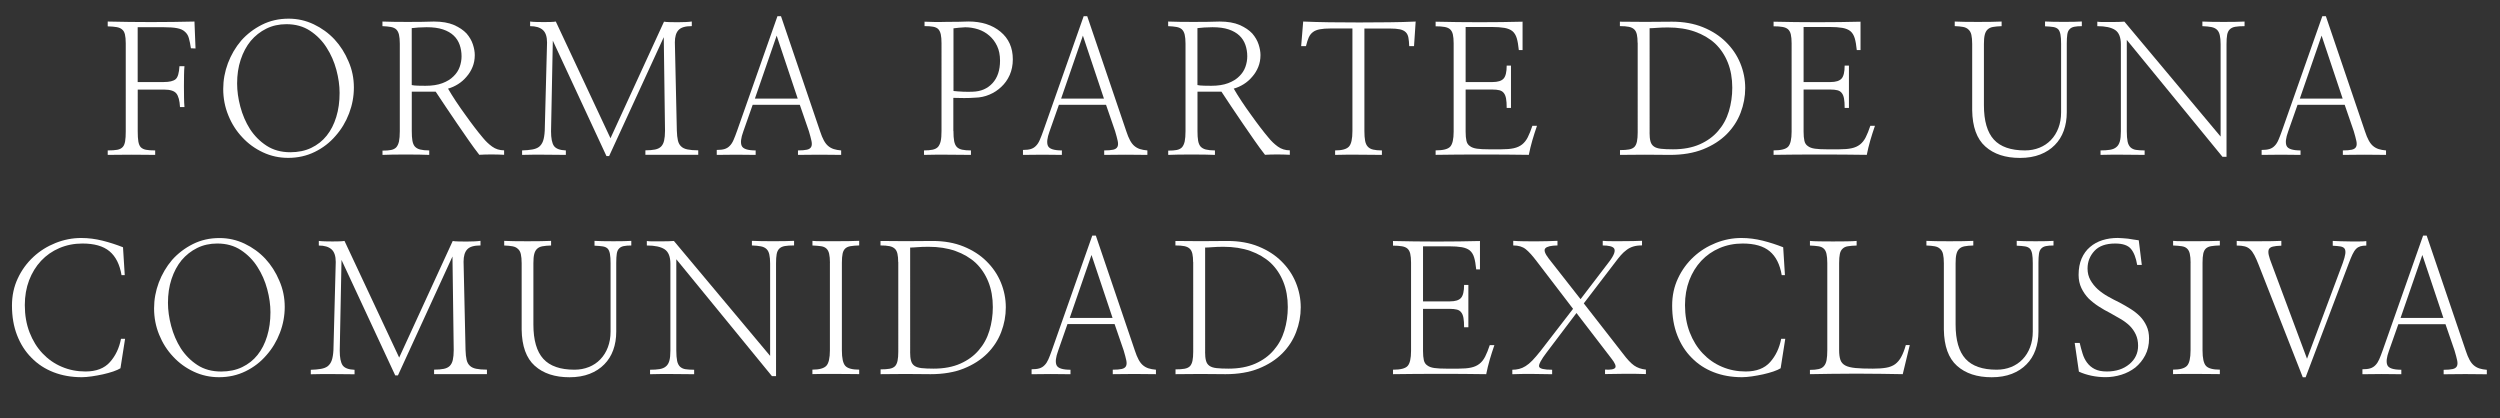 <?xml version="1.0" encoding="utf-8"?>
<!-- Generator: Adobe Illustrator 24.0.3, SVG Export Plug-In . SVG Version: 6.00 Build 0)  -->
<svg version="1.1" id="Layer_1" xmlns="http://www.w3.org/2000/svg" xmlns:xlink="http://www.w3.org/1999/xlink" x="0px" y="0px"
	 viewBox="0 0 519.88 86.98" style="enable-background:new 0 0 519.88 86.98;" xml:space="preserve">
<rect x="0" y="0" width="519.88" height="86.98" fill="#333333" stroke="none"/>
<style type="text/css">
	.st0{fill:#FFFFFF;}
</style>
<g>
	<g>
		<path class="st0" d="M28.64,27.3c0,0.89,0.04,1.6,0.13,2.12c0.09,0.52,0.25,0.92,0.5,1.19c0.27,0.27,0.64,0.45,1.11,0.54
			c0.47,0.09,1.1,0.13,1.89,0.13v0.93c-0.52,0-1.23-0.01-2.13-0.02c-0.9-0.01-1.84-0.02-2.8-0.02c-0.99,0-1.94,0.01-2.84,0.02
			c-0.9,0.01-1.6,0.02-2.1,0.02v-0.93c0.82,0,1.47-0.04,1.97-0.13c0.49-0.09,0.88-0.28,1.15-0.58c0.25-0.27,0.41-0.67,0.5-1.19
			c0.09-0.52,0.13-1.21,0.13-2.08V9c0-0.77-0.06-1.38-0.17-1.84s-0.3-0.8-0.58-1.02c-0.27-0.25-0.65-0.41-1.13-0.5
			C23.8,5.56,23.17,5.5,22.4,5.48v-1c2.97,0.07,5.98,0.11,9.02,0.11s6.05-0.04,9.02-0.11l0.22,5.6l-0.96-0.04
			c-0.12-0.84-0.27-1.55-0.43-2.12c-0.16-0.57-0.44-1.01-0.84-1.34c-0.37-0.35-0.9-0.59-1.6-0.72c-0.69-0.14-1.62-0.2-2.78-0.2
			h-5.42v11.4h5.42c1.19,0,2.01-0.2,2.47-0.59s0.72-1.3,0.8-2.71h1.04c-0.05,0.5-0.08,1.11-0.09,1.84c-0.01,0.73-0.02,1.5-0.02,2.32
			s0.01,1.61,0.02,2.38c0.01,0.77,0.04,1.42,0.09,1.97h-0.93c-0.07-1.36-0.33-2.31-0.76-2.84c-0.43-0.53-1.28-0.8-2.54-0.8h-5.49
			V27.3z"/>
		<path class="st0" d="M73.59,18.21c0,1.83-0.33,3.62-1,5.38s-1.61,3.32-2.82,4.68c-1.19,1.39-2.62,2.49-4.31,3.32
			s-3.53,1.24-5.53,1.24c-1.86,0-3.61-0.38-5.25-1.15c-1.65-0.77-3.08-1.81-4.29-3.12c-1.24-1.31-2.21-2.83-2.91-4.57
			c-0.71-1.73-1.06-3.56-1.06-5.49c0-1.83,0.33-3.62,0.98-5.36c0.66-1.74,1.58-3.31,2.76-4.7c1.21-1.36,2.65-2.46,4.32-3.3
			c1.67-0.84,3.52-1.26,5.55-1.26c1.83,0,3.57,0.39,5.21,1.17s3.09,1.83,4.32,3.14c1.21,1.31,2.18,2.83,2.91,4.57
			C73.23,14.49,73.59,16.3,73.59,18.21z M70.62,19.32c0-1.51-0.22-3.1-0.67-4.79c-0.45-1.68-1.13-3.23-2.04-4.64
			c-0.89-1.41-2.04-2.57-3.43-3.49c-1.4-0.92-3.04-1.37-4.92-1.37c-1.53,0-2.93,0.31-4.18,0.93c-1.25,0.62-2.33,1.47-3.25,2.56
			c-0.89,1.09-1.58,2.39-2.08,3.9c-0.5,1.51-0.74,3.15-0.74,4.94c0,1.53,0.22,3.14,0.67,4.83s1.11,3.23,2,4.64
			c0.92,1.41,2.07,2.57,3.45,3.47c1.39,0.9,3.03,1.36,4.94,1.36c1.63,0,3.09-0.3,4.36-0.91c1.27-0.61,2.34-1.45,3.21-2.54
			c0.87-1.09,1.53-2.39,1.99-3.9C70.4,22.79,70.62,21.13,70.62,19.32z"/>
		<path class="st0" d="M85.63,19.06v8.2c0,0.82,0.04,1.48,0.13,1.99c0.09,0.51,0.25,0.91,0.5,1.21c0.27,0.3,0.64,0.51,1.11,0.63
			c0.47,0.12,1.1,0.19,1.89,0.19v0.93c-0.5-0.02-1.19-0.04-2.08-0.06s-1.82-0.02-2.78-0.02s-1.9,0.01-2.8,0.02
			c-0.9,0.01-1.59,0.03-2.06,0.06v-0.89c0.72,0,1.31-0.04,1.76-0.13c0.46-0.09,0.82-0.27,1.09-0.54c0.27-0.3,0.46-0.71,0.58-1.24
			c0.11-0.53,0.17-1.24,0.17-2.13V9.08c0-0.77-0.06-1.39-0.17-1.86s-0.3-0.84-0.58-1.11c-0.27-0.25-0.64-0.41-1.11-0.5
			c-0.47-0.09-1.05-0.14-1.75-0.17V4.48c0.62,0.03,1.4,0.04,2.34,0.06c0.94,0.01,1.92,0.02,2.93,0.02s2-0.01,2.97-0.02
			c0.96-0.01,1.78-0.03,2.45-0.06c1.68,0,3.08,0.24,4.18,0.72s1.97,1.07,2.62,1.76c0.62,0.72,1.06,1.48,1.32,2.28
			c0.26,0.8,0.39,1.54,0.39,2.21c0,0.89-0.15,1.71-0.46,2.47s-0.72,1.43-1.24,2.02c-0.52,0.62-1.11,1.14-1.78,1.56
			c-0.67,0.42-1.36,0.73-2.08,0.93c0.47,0.82,1.02,1.7,1.65,2.65c0.63,0.95,1.28,1.89,1.95,2.8c0.67,0.94,1.32,1.83,1.95,2.65
			s1.18,1.52,1.65,2.06c0.59,0.74,1.25,1.37,1.97,1.89c0.72,0.52,1.55,0.78,2.49,0.78v0.93c-0.89-0.05-1.78-0.07-2.65-0.07
			c-0.88,0-1.71,0.02-2.51,0.07c-0.72-0.92-1.47-1.94-2.26-3.08c-0.79-1.14-1.58-2.29-2.38-3.45c-0.82-1.19-1.6-2.35-2.36-3.49
			S91.22,20,90.6,19.06H85.63z M85.63,17.69c0.3,0.07,0.75,0.12,1.37,0.13c0.62,0.01,1.11,0.02,1.48,0.02
			c1.39,0,2.55-0.18,3.51-0.54c0.95-0.36,1.73-0.83,2.32-1.43c0.59-0.57,1.02-1.22,1.28-1.95c0.26-0.73,0.39-1.47,0.39-2.21
			c0-0.84-0.13-1.63-0.39-2.38c-0.26-0.74-0.67-1.39-1.24-1.93s-1.31-0.97-2.23-1.28c-0.92-0.31-2.04-0.46-3.38-0.46
			c-0.57,0-1.14,0.02-1.73,0.06c-0.58,0.04-1.05,0.08-1.39,0.13V17.69z"/>
		<path class="st0" d="M126.95,28.75l11.13-24.24c0.3,0.05,0.71,0.08,1.24,0.09c0.53,0.01,1.08,0.02,1.65,0.02
			c0.59,0,1.15-0.01,1.67-0.04c0.52-0.02,0.93-0.06,1.22-0.11v0.96c-1.34,0-2.26,0.27-2.76,0.82c-0.51,0.54-0.76,1.4-0.76,2.56
			l0.41,18.37c0.02,0.82,0.1,1.49,0.22,2.02c0.12,0.53,0.35,0.95,0.67,1.24c0.3,0.3,0.73,0.51,1.3,0.63
			c0.57,0.12,1.32,0.19,2.26,0.19v0.93c-0.59,0-1.4,0-2.41,0s-2.07,0-3.16,0s-2.13,0-3.12,0c-0.99,0-1.76,0-2.3,0v-0.93
			c0.82,0,1.49-0.06,2.02-0.17c0.53-0.11,0.95-0.32,1.24-0.61s0.51-0.71,0.63-1.24c0.12-0.53,0.19-1.22,0.19-2.06l-0.26-19.45
			l-11.36,24.72h-0.56L114.96,8.45l-0.37,18.86c0,1.44,0.2,2.44,0.59,3.02c0.4,0.58,1.22,0.9,2.49,0.95v0.93
			c-0.59,0-1.29-0.01-2.08-0.02c-0.79-0.01-1.61-0.02-2.45-0.02c-0.84,0-1.66,0-2.45,0c-0.79,0-1.5,0.01-2.12,0.04v-0.93
			c0.82-0.02,1.52-0.09,2.1-0.19c0.58-0.1,1.06-0.28,1.43-0.56c0.37-0.3,0.65-0.71,0.83-1.22s0.3-1.22,0.35-2.12l0.48-18.34
			c0-1.24-0.3-2.12-0.89-2.63c-0.59-0.52-1.47-0.78-2.63-0.78V4.48c0.4,0.05,0.85,0.08,1.35,0.09c0.51,0.01,1.01,0.02,1.5,0.02
			s0.96-0.01,1.41-0.02c0.45-0.01,0.8-0.04,1.08-0.09L126.95,28.75z"/>
		<path class="st0" d="M154.57,27.34c-0.5,1.36-0.61,2.36-0.33,2.99s1.24,0.95,2.9,0.95v0.93c-1.24-0.02-2.6-0.04-4.08-0.04
			s-2.82,0.01-4.01,0.04v-1.03c0.67,0,1.21-0.06,1.63-0.19c0.42-0.13,0.78-0.35,1.08-0.67c0.3-0.3,0.56-0.7,0.78-1.21
			c0.22-0.51,0.47-1.14,0.74-1.91l8.39-23.83h0.74l8.13,23.94c0.25,0.77,0.51,1.4,0.78,1.89c0.27,0.5,0.57,0.88,0.89,1.15
			c0.35,0.3,0.74,0.51,1.17,0.65c0.43,0.14,0.95,0.23,1.54,0.28v0.93c-0.62,0-1.32-0.01-2.1-0.02s-1.58-0.02-2.39-0.02
			c-0.84,0-1.65,0.01-2.43,0.02s-1.47,0.02-2.06,0.02v-0.93c0.79,0,1.41-0.05,1.86-0.15c0.45-0.1,0.74-0.3,0.89-0.59
			s0.17-0.71,0.06-1.22s-0.29-1.2-0.54-2.04l-1.89-5.49h-9.8L154.57,27.34z M165.89,20.51l-4.38-13.1l-4.53,13.1H165.89z"/>
		<path class="st0" d="M198.27,27.23c0,0.89,0.05,1.6,0.15,2.12s0.28,0.93,0.56,1.22c0.27,0.27,0.64,0.46,1.11,0.56
			c0.47,0.1,1.08,0.15,1.82,0.15v0.93c-0.69,0-1.46-0.01-2.3-0.02c-0.84-0.01-1.71-0.02-2.6-0.02c-0.87,0-1.73,0-2.58,0
			s-1.62,0.01-2.28,0.04v-0.93c0.72,0,1.31-0.05,1.78-0.15c0.47-0.1,0.84-0.28,1.11-0.56c0.27-0.3,0.46-0.71,0.58-1.22
			s0.17-1.22,0.17-2.12V9c0-0.77-0.05-1.38-0.15-1.84c-0.1-0.46-0.27-0.82-0.52-1.1c-0.25-0.25-0.6-0.41-1.06-0.5
			c-0.46-0.09-1.06-0.13-1.8-0.13V4.51c0.54,0.03,1.23,0.04,2.04,0.06c0.82,0.01,1.66,0.01,2.52-0.02c0.87,0,1.71-0.01,2.52-0.02
			c0.82-0.01,1.5-0.03,2.04-0.06c2.75,0,4.97,0.71,6.68,2.13c1.71,1.42,2.56,3.33,2.56,5.73c0,1.21-0.22,2.3-0.65,3.27
			c-0.43,0.97-1.01,1.78-1.73,2.45c-0.72,0.69-1.55,1.24-2.49,1.63c-0.94,0.4-1.93,0.61-2.97,0.63c-0.35,0.03-0.71,0.04-1.09,0.06
			c-0.38,0.01-0.77,0.02-1.17,0.02c-0.42,0-0.82-0.01-1.21-0.02c-0.38-0.01-0.74-0.02-1.06-0.02V27.23z M198.27,18.92
			c0.64,0.07,1.32,0.12,2.04,0.15c0.72,0.03,1.37,0.03,1.97,0c1.71-0.05,3.08-0.64,4.12-1.78s1.56-2.7,1.56-4.68
			c0-1.16-0.2-2.18-0.61-3.04c-0.41-0.87-0.95-1.58-1.61-2.15c-0.67-0.59-1.44-1.03-2.32-1.32c-0.88-0.28-1.78-0.43-2.69-0.43
			c-0.3,0-0.73,0.03-1.3,0.09c-0.57,0.06-0.95,0.11-1.15,0.13V18.92z"/>
		<path class="st0" d="M218.25,27.34c-0.5,1.36-0.61,2.36-0.33,2.99s1.24,0.95,2.9,0.95v0.93c-1.24-0.02-2.6-0.04-4.08-0.04
			s-2.82,0.01-4.01,0.04v-1.03c0.67,0,1.21-0.06,1.63-0.19c0.42-0.13,0.78-0.35,1.08-0.67c0.3-0.3,0.56-0.7,0.78-1.21
			c0.22-0.51,0.47-1.14,0.74-1.91l8.39-23.83h0.74l8.13,23.94c0.25,0.77,0.51,1.4,0.78,1.89c0.27,0.5,0.57,0.88,0.89,1.15
			c0.35,0.3,0.74,0.51,1.17,0.65c0.43,0.14,0.95,0.23,1.54,0.28v0.93c-0.62,0-1.32-0.01-2.1-0.02s-1.58-0.02-2.39-0.02
			c-0.84,0-1.65,0.01-2.43,0.02s-1.47,0.02-2.06,0.02v-0.93c0.79,0,1.41-0.05,1.86-0.15c0.45-0.1,0.74-0.3,0.89-0.59
			s0.17-0.71,0.06-1.22s-0.29-1.2-0.54-2.04l-1.89-5.49h-9.8L218.25,27.34z M229.57,20.51l-4.38-13.1l-4.53,13.1H229.57z"/>
		<path class="st0" d="M249.02,19.06v8.2c0,0.82,0.04,1.48,0.13,1.99c0.09,0.51,0.25,0.91,0.5,1.21c0.27,0.3,0.64,0.51,1.11,0.63
			c0.47,0.12,1.1,0.19,1.89,0.19v0.93c-0.5-0.02-1.19-0.04-2.08-0.06s-1.82-0.02-2.78-0.02s-1.9,0.01-2.8,0.02
			c-0.9,0.01-1.59,0.03-2.06,0.06v-0.89c0.72,0,1.31-0.04,1.76-0.13c0.46-0.09,0.82-0.27,1.09-0.54c0.27-0.3,0.46-0.71,0.58-1.24
			c0.11-0.53,0.17-1.24,0.17-2.13V9.08c0-0.77-0.06-1.39-0.17-1.86s-0.3-0.84-0.58-1.11c-0.27-0.25-0.64-0.41-1.11-0.5
			c-0.47-0.09-1.05-0.14-1.75-0.17V4.48c0.62,0.03,1.4,0.04,2.34,0.06c0.94,0.01,1.92,0.02,2.93,0.02s2-0.01,2.97-0.02
			c0.96-0.01,1.78-0.03,2.45-0.06c1.68,0,3.08,0.24,4.18,0.72s1.97,1.07,2.62,1.76c0.62,0.72,1.06,1.48,1.32,2.28
			c0.26,0.8,0.39,1.54,0.39,2.21c0,0.89-0.15,1.71-0.46,2.47s-0.72,1.43-1.24,2.02c-0.52,0.62-1.11,1.14-1.78,1.56
			c-0.67,0.42-1.36,0.73-2.08,0.93c0.47,0.82,1.02,1.7,1.65,2.65c0.63,0.95,1.28,1.89,1.95,2.8c0.67,0.94,1.32,1.83,1.95,2.65
			s1.18,1.52,1.65,2.06c0.59,0.74,1.25,1.37,1.97,1.89c0.72,0.52,1.55,0.78,2.49,0.78v0.93c-0.89-0.05-1.78-0.07-2.65-0.07
			c-0.88,0-1.71,0.02-2.51,0.07c-0.72-0.92-1.47-1.94-2.26-3.08c-0.79-1.14-1.58-2.29-2.38-3.45c-0.82-1.19-1.6-2.35-2.36-3.49
			S254.62,20,254,19.06H249.02z M249.02,17.69c0.3,0.07,0.75,0.12,1.37,0.13c0.62,0.01,1.11,0.02,1.48,0.02
			c1.39,0,2.55-0.18,3.51-0.54c0.95-0.36,1.73-0.83,2.32-1.43c0.59-0.57,1.02-1.22,1.28-1.95c0.26-0.73,0.39-1.47,0.39-2.21
			c0-0.84-0.13-1.63-0.39-2.38c-0.26-0.74-0.67-1.39-1.24-1.93s-1.31-0.97-2.23-1.28c-0.92-0.31-2.04-0.46-3.38-0.46
			c-0.57,0-1.14,0.02-1.73,0.06c-0.58,0.04-1.05,0.08-1.39,0.13V17.69z"/>
		<path class="st0" d="M294.05,9.6h-1c-0.03-0.72-0.08-1.31-0.17-1.78c-0.09-0.47-0.27-0.84-0.54-1.11c-0.3-0.3-0.71-0.5-1.22-0.61
			c-0.52-0.11-1.22-0.17-2.12-0.17h-5.27v21.31c0,0.84,0.05,1.52,0.15,2.04c0.1,0.52,0.28,0.93,0.56,1.22
			c0.27,0.3,0.64,0.5,1.11,0.61s1.08,0.17,1.82,0.17v0.93c-0.64,0-1.39-0.01-2.25-0.02s-1.73-0.02-2.62-0.02c-0.92,0-1.8,0-2.65,0
			s-1.59,0.01-2.21,0.04v-0.93c1.41,0,2.36-0.26,2.86-0.78s0.74-1.61,0.74-3.27V5.92h-4.53c-0.92,0-1.66,0.06-2.25,0.17
			c-0.58,0.11-1.06,0.3-1.43,0.58s-0.66,0.64-0.87,1.11s-0.4,1.08-0.58,1.82h-1L271,4.48c1.61,0.07,3.43,0.12,5.46,0.15
			c2.03,0.03,4.1,0.04,6.2,0.04c2.13,0,4.21-0.01,6.24-0.04c2.03-0.02,3.86-0.07,5.49-0.15L294.05,9.6z"/>
		<path class="st0" d="M304.79,17.06h5.6c1.09,0,1.85-0.24,2.28-0.71c0.43-0.47,0.65-1.37,0.65-2.71h0.89v8.8h-0.89
			c0-0.79-0.04-1.43-0.13-1.93c-0.09-0.49-0.24-0.88-0.46-1.15c-0.22-0.3-0.53-0.49-0.91-0.59c-0.38-0.1-0.87-0.15-1.47-0.15h-5.57
			v8.76c0,0.79,0.06,1.43,0.17,1.91s0.35,0.85,0.72,1.09c0.35,0.27,0.83,0.45,1.47,0.54c0.63,0.09,1.45,0.13,2.47,0.13h2.56
			c1.04,0,1.91-0.07,2.6-0.22c0.69-0.15,1.27-0.41,1.74-0.78c0.47-0.37,0.87-0.87,1.19-1.5s0.64-1.43,0.96-2.39h0.96
			c-0.17,0.5-0.34,1-0.5,1.5s-0.32,1.01-0.46,1.5c-0.15,0.52-0.28,1.03-0.41,1.54c-0.12,0.51-0.24,1.01-0.33,1.5
			c-3.24-0.05-6.52-0.07-9.84-0.07c-3.32,0-6.5,0.02-9.54,0.07v-0.93c1.56,0,2.57-0.26,3.04-0.78c0.47-0.52,0.71-1.56,0.71-3.12V9
			c0-0.77-0.06-1.39-0.17-1.86s-0.32-0.83-0.61-1.08c-0.27-0.22-0.65-0.38-1.13-0.46c-0.48-0.09-1.1-0.13-1.84-0.13V4.51
			c2.97,0.07,6.03,0.11,9.17,0.11s6.11-0.04,8.91-0.11v5.9h-0.78c-0.1-1.01-0.24-1.84-0.43-2.47s-0.49-1.12-0.91-1.47
			c-0.4-0.32-0.94-0.54-1.63-0.67c-0.69-0.12-1.6-0.19-2.71-0.19h-5.38V17.06z"/>
		<path class="st0" d="M340.54,8.89c0-0.69-0.05-1.26-0.15-1.71c-0.1-0.45-0.27-0.79-0.52-1.04c-0.27-0.27-0.65-0.46-1.13-0.56
			c-0.48-0.1-1.11-0.15-1.88-0.15V4.51c1.56,0.03,3.31,0.04,5.25,0.04s3.8-0.01,5.59-0.04c2.4,0,4.55,0.38,6.44,1.15
			c1.89,0.77,3.48,1.79,4.77,3.08c1.31,1.29,2.31,2.76,2.99,4.42c0.68,1.66,1.02,3.38,1.02,5.16c0,1.76-0.32,3.47-0.96,5.14
			s-1.61,3.15-2.89,4.44c-1.31,1.31-2.95,2.36-4.9,3.14c-1.96,0.78-4.26,1.17-6.9,1.17c-0.74,0-1.56-0.01-2.45-0.02
			s-1.81-0.02-2.75-0.02s-1.86,0.01-2.76,0.02c-0.9,0.01-1.71,0.02-2.43,0.02v-1c0.77,0,1.39-0.04,1.88-0.13
			c0.48-0.09,0.86-0.27,1.13-0.54c0.25-0.27,0.42-0.65,0.52-1.13c0.1-0.48,0.15-1.11,0.15-1.87V8.89z M343.03,27.56
			c0,0.77,0.06,1.38,0.19,1.84c0.12,0.46,0.36,0.81,0.71,1.06c0.35,0.25,0.84,0.41,1.48,0.48s1.47,0.11,2.49,0.11
			c2.15,0,4.01-0.35,5.57-1.04c1.56-0.69,2.83-1.62,3.82-2.78c1.01-1.16,1.76-2.52,2.23-4.08c0.47-1.56,0.71-3.19,0.71-4.9
			c0-1.95-0.31-3.71-0.93-5.25c-0.62-1.55-1.5-2.86-2.64-3.95c-1.16-1.06-2.57-1.89-4.21-2.47s-3.51-0.87-5.59-0.87
			c-0.45,0-0.86,0.01-1.24,0.02c-0.38,0.01-0.74,0.03-1.06,0.06c-0.35,0.03-0.64,0.04-0.89,0.06c-0.25,0.01-0.46,0.02-0.63,0.02
			V27.56z"/>
		<path class="st0" d="M375.07,17.06h5.6c1.09,0,1.85-0.24,2.28-0.71c0.43-0.47,0.65-1.37,0.65-2.71h0.89v8.8h-0.89
			c0-0.79-0.04-1.43-0.13-1.93c-0.09-0.49-0.24-0.88-0.46-1.15c-0.22-0.3-0.53-0.49-0.91-0.59c-0.38-0.1-0.87-0.15-1.47-0.15h-5.57
			v8.76c0,0.79,0.06,1.43,0.17,1.91s0.35,0.85,0.72,1.09c0.35,0.27,0.83,0.45,1.47,0.54c0.63,0.09,1.45,0.13,2.47,0.13h2.56
			c1.04,0,1.91-0.07,2.6-0.22c0.69-0.15,1.27-0.41,1.74-0.78c0.47-0.37,0.87-0.87,1.19-1.5s0.64-1.43,0.96-2.39h0.96
			c-0.17,0.5-0.34,1-0.5,1.5s-0.32,1.01-0.46,1.5c-0.15,0.52-0.28,1.03-0.41,1.54c-0.12,0.51-0.24,1.01-0.33,1.5
			c-3.24-0.05-6.52-0.07-9.84-0.07c-3.32,0-6.5,0.02-9.54,0.07v-0.93c1.56,0,2.57-0.26,3.04-0.78c0.47-0.52,0.71-1.56,0.71-3.12V9
			c0-0.77-0.06-1.39-0.17-1.86s-0.32-0.83-0.61-1.08c-0.27-0.22-0.65-0.38-1.13-0.46c-0.48-0.09-1.1-0.13-1.84-0.13V4.51
			c2.97,0.07,6.03,0.11,9.17,0.11s6.11-0.04,8.91-0.11v5.9h-0.78c-0.1-1.01-0.24-1.84-0.43-2.47s-0.49-1.12-0.91-1.47
			c-0.4-0.32-0.94-0.54-1.63-0.67c-0.69-0.12-1.6-0.19-2.71-0.19h-5.38V17.06z"/>
		<path class="st0" d="M432.91,5.44c-0.64,0-1.17,0.04-1.58,0.13c-0.41,0.09-0.72,0.25-0.95,0.5c-0.25,0.25-0.41,0.61-0.48,1.08
			s-0.11,1.1-0.11,1.89v14.33c0,1.39-0.21,2.66-0.63,3.82c-0.42,1.16-1.04,2.15-1.86,2.97c-0.82,0.84-1.83,1.5-3.04,1.97
			c-1.21,0.47-2.61,0.71-4.19,0.71c-3.04,0-5.45-0.79-7.22-2.38c-1.77-1.58-2.68-4.09-2.73-7.53V9.15c0-0.79-0.06-1.43-0.17-1.91
			s-0.32-0.85-0.61-1.1c-0.27-0.27-0.64-0.45-1.11-0.54c-0.47-0.09-1.05-0.14-1.74-0.17V4.48c0.47,0.03,1.14,0.04,2.02,0.06
			c0.88,0.01,1.81,0.02,2.8,0.02c0.96,0,1.9-0.01,2.8-0.02c0.9-0.01,1.61-0.03,2.13-0.06v0.96c-0.74,0.03-1.35,0.08-1.82,0.17
			c-0.47,0.09-0.84,0.27-1.11,0.54c-0.27,0.25-0.46,0.61-0.58,1.1s-0.17,1.12-0.17,1.91v12.73c0,3.24,0.69,5.62,2.06,7.13
			c1.37,1.51,3.53,2.26,6.48,2.26c1.09,0,2.09-0.19,3.01-0.56c0.92-0.37,1.71-0.9,2.38-1.6c0.67-0.69,1.19-1.53,1.56-2.5
			s0.56-2.06,0.56-3.25V9.15c0-0.82-0.04-1.47-0.13-1.95c-0.09-0.48-0.24-0.85-0.46-1.1c-0.25-0.25-0.59-0.41-1.02-0.48
			s-1.01-0.12-1.73-0.15v-1c0.4,0.03,0.96,0.04,1.69,0.06c0.73,0.01,1.48,0.02,2.25,0.02c0.74,0,1.46-0.01,2.15-0.02
			c0.69-0.01,1.21-0.03,1.56-0.06V5.44z"/>
		<path class="st0" d="M463.02,32.61h-0.85L442.27,8.3v18.97c0,0.92,0.06,1.64,0.17,2.17c0.11,0.53,0.32,0.93,0.61,1.21
			c0.3,0.27,0.68,0.45,1.15,0.52c0.47,0.07,1.06,0.11,1.78,0.11v0.93c-0.64,0-1.37-0.01-2.17-0.02c-0.8-0.01-1.62-0.02-2.43-0.02
			c-0.84,0-1.66,0-2.45,0c-0.79,0-1.5,0.01-2.12,0.04v-0.93c0.77,0,1.42-0.04,1.97-0.13c0.54-0.09,0.98-0.27,1.3-0.54
			c0.35-0.27,0.59-0.67,0.74-1.19s0.22-1.22,0.22-2.12V9.23c0-1.46-0.4-2.46-1.19-2.99s-2.03-0.8-3.71-0.8V4.51
			c0.3,0.05,0.71,0.07,1.22,0.07s1.06,0,1.63,0c0.57,0,1.11-0.01,1.61-0.02c0.51-0.01,0.9-0.03,1.17-0.06l20.01,23.9V9.19
			c0-0.77-0.06-1.39-0.17-1.87s-0.3-0.86-0.58-1.13s-0.66-0.46-1.15-0.56c-0.5-0.1-1.13-0.16-1.89-0.19V4.48
			c0.47,0.03,1.11,0.04,1.93,0.06c0.82,0.01,1.65,0.02,2.49,0.02c0.87,0,1.7-0.01,2.49-0.02c0.79-0.01,1.41-0.03,1.86-0.06v0.96
			c-0.82,0-1.47,0.04-1.95,0.13c-0.48,0.09-0.86,0.27-1.13,0.54c-0.27,0.27-0.45,0.65-0.54,1.13c-0.09,0.48-0.13,1.13-0.13,1.95
			V32.61z"/>
		<path class="st0" d="M475.83,27.34c-0.5,1.36-0.61,2.36-0.33,2.99s1.24,0.95,2.9,0.95v0.93c-1.24-0.02-2.6-0.04-4.08-0.04
			s-2.82,0.01-4.01,0.04v-1.03c0.67,0,1.21-0.06,1.63-0.19c0.42-0.13,0.78-0.35,1.08-0.67c0.3-0.3,0.56-0.7,0.78-1.21
			c0.22-0.51,0.47-1.14,0.74-1.91l8.39-23.83h0.74l8.13,23.94c0.25,0.77,0.51,1.4,0.78,1.89c0.27,0.5,0.57,0.88,0.89,1.15
			c0.35,0.3,0.74,0.51,1.17,0.65c0.43,0.14,0.95,0.23,1.54,0.28v0.93c-0.62,0-1.32-0.01-2.1-0.02s-1.58-0.02-2.39-0.02
			c-0.84,0-1.65,0.01-2.43,0.02s-1.47,0.02-2.06,0.02v-0.93c0.79,0,1.41-0.05,1.86-0.15c0.45-0.1,0.74-0.3,0.89-0.59
			s0.17-0.71,0.06-1.22s-0.29-1.2-0.54-2.04l-1.89-5.49h-9.8L475.83,27.34z M487.16,20.51l-4.38-13.1l-4.53,13.1H487.16z"/>
		<path class="st0" d="M25.94,57.21h-0.67c-0.37-2.23-1.21-3.88-2.5-4.96c-1.3-1.08-3.17-1.61-5.62-1.61
			c-1.73,0-3.33,0.32-4.81,0.95c-1.47,0.63-2.74,1.52-3.8,2.65c-1.06,1.14-1.89,2.49-2.49,4.05c-0.59,1.56-0.89,3.28-0.89,5.16
			c0,2.08,0.33,3.97,0.98,5.66c0.66,1.7,1.55,3.15,2.69,4.36c1.14,1.21,2.47,2.15,4.01,2.8c1.53,0.66,3.18,0.98,4.94,0.98
			c2.23,0,3.92-0.65,5.08-1.95c1.16-1.3,1.93-2.91,2.3-4.84h0.85l-0.96,6.12c-0.35,0.22-0.85,0.45-1.5,0.67
			c-0.66,0.22-1.37,0.42-2.13,0.59c-0.79,0.17-1.58,0.32-2.36,0.43s-1.47,0.17-2.06,0.17c-2.15,0-4.11-0.35-5.88-1.04
			c-1.77-0.69-3.3-1.69-4.58-3.01c-1.29-1.29-2.28-2.85-2.99-4.68s-1.06-3.88-1.06-6.16c0-2.05,0.4-3.94,1.21-5.66
			c0.8-1.72,1.89-3.21,3.25-4.47c1.34-1.24,2.87-2.2,4.6-2.89s3.51-1.04,5.34-1.04c1.49,0,2.96,0.19,4.44,0.56
			c1.47,0.37,2.89,0.83,4.25,1.37L25.94,57.21z"/>
		<path class="st0" d="M59.21,63.82c0,1.83-0.33,3.63-1,5.38c-0.67,1.76-1.61,3.32-2.82,4.68c-1.19,1.39-2.62,2.49-4.31,3.32
			s-3.53,1.24-5.53,1.24c-1.86,0-3.61-0.38-5.25-1.15c-1.65-0.77-3.08-1.81-4.29-3.12c-1.24-1.31-2.21-2.83-2.91-4.56
			c-0.71-1.73-1.06-3.56-1.06-5.49c0-1.83,0.33-3.62,0.98-5.36c0.66-1.74,1.58-3.31,2.76-4.7c1.21-1.36,2.65-2.46,4.32-3.3
			s3.52-1.26,5.55-1.26c1.83,0,3.57,0.39,5.21,1.17s3.09,1.83,4.32,3.14c1.21,1.31,2.18,2.83,2.91,4.57
			C58.84,60.09,59.21,61.91,59.21,63.82z M56.24,64.93c0-1.51-0.22-3.11-0.67-4.79s-1.13-3.23-2.04-4.64
			c-0.89-1.41-2.04-2.57-3.43-3.49c-1.4-0.92-3.04-1.37-4.92-1.37c-1.53,0-2.93,0.31-4.18,0.93c-1.25,0.62-2.33,1.47-3.25,2.56
			c-0.89,1.09-1.58,2.39-2.08,3.9c-0.5,1.51-0.74,3.16-0.74,4.94c0,1.54,0.22,3.14,0.67,4.83c0.45,1.68,1.11,3.23,2,4.64
			c0.92,1.41,2.07,2.57,3.45,3.47s3.03,1.35,4.94,1.35c1.63,0,3.09-0.3,4.36-0.91s2.34-1.45,3.21-2.54c0.87-1.09,1.53-2.39,1.99-3.9
			C56.01,68.4,56.24,66.74,56.24,64.93z"/>
		<path class="st0" d="M83.01,74.36l11.13-24.24c0.3,0.05,0.71,0.08,1.24,0.09s1.08,0.02,1.65,0.02c0.59,0,1.15-0.01,1.67-0.04
			s0.93-0.06,1.22-0.11v0.96c-1.34,0-2.26,0.27-2.76,0.82c-0.51,0.54-0.76,1.4-0.76,2.56l0.41,18.37c0.02,0.82,0.1,1.49,0.22,2.02
			c0.12,0.53,0.35,0.95,0.67,1.24c0.3,0.3,0.73,0.51,1.3,0.63s1.32,0.19,2.26,0.19v0.93c-0.59,0-1.4,0-2.41,0s-2.07,0-3.16,0
			s-2.13,0-3.12,0c-0.99,0-1.76,0-2.3,0v-0.93c0.82,0,1.49-0.06,2.02-0.17c0.53-0.11,0.95-0.32,1.24-0.61s0.51-0.71,0.63-1.24
			s0.19-1.22,0.19-2.06l-0.26-19.45L82.75,78.07h-0.56L71.02,54.06l-0.37,18.86c0,1.44,0.2,2.44,0.59,3.03
			c0.4,0.58,1.22,0.9,2.49,0.95v0.93c-0.59,0-1.29-0.01-2.08-0.02c-0.79-0.01-1.61-0.02-2.45-0.02c-0.84,0-1.66,0-2.45,0
			c-0.79,0-1.5,0.01-2.12,0.04v-0.93c0.82-0.02,1.52-0.09,2.1-0.19c0.58-0.1,1.06-0.28,1.43-0.56c0.37-0.3,0.65-0.71,0.83-1.22
			s0.3-1.23,0.35-2.12l0.48-18.33c0-1.24-0.3-2.12-0.89-2.64s-1.47-0.78-2.63-0.78v-0.96c0.4,0.05,0.85,0.08,1.35,0.09
			c0.51,0.01,1.01,0.02,1.5,0.02s0.96-0.01,1.41-0.02s0.8-0.04,1.08-0.09L83.01,74.36z"/>
		<path class="st0" d="M131.27,51.05c-0.64,0-1.17,0.04-1.58,0.13s-0.72,0.25-0.95,0.5c-0.25,0.25-0.41,0.61-0.48,1.08
			c-0.07,0.47-0.11,1.1-0.11,1.89v14.33c0,1.39-0.21,2.66-0.63,3.82c-0.42,1.16-1.04,2.15-1.86,2.97c-0.82,0.84-1.83,1.5-3.04,1.97
			c-1.21,0.47-2.61,0.71-4.19,0.71c-3.04,0-5.45-0.79-7.22-2.38c-1.77-1.58-2.68-4.09-2.73-7.54V54.76c0-0.79-0.06-1.43-0.17-1.91
			S108,52,107.7,51.76c-0.27-0.27-0.64-0.45-1.11-0.54c-0.47-0.09-1.05-0.14-1.74-0.17v-0.96c0.47,0.02,1.14,0.04,2.02,0.06
			c0.88,0.01,1.81,0.02,2.8,0.02c0.96,0,1.9-0.01,2.8-0.02c0.9-0.01,1.61-0.03,2.13-0.06v0.96c-0.74,0.02-1.35,0.08-1.82,0.17
			c-0.47,0.09-0.84,0.27-1.11,0.54c-0.27,0.25-0.46,0.61-0.58,1.09s-0.17,1.12-0.17,1.91v12.73c0,3.24,0.69,5.62,2.06,7.13
			c1.37,1.51,3.53,2.26,6.48,2.26c1.09,0,2.09-0.19,3.01-0.56c0.92-0.37,1.71-0.9,2.38-1.6s1.19-1.53,1.56-2.51s0.56-2.06,0.56-3.25
			V54.76c0-0.82-0.04-1.47-0.13-1.95c-0.09-0.48-0.24-0.85-0.46-1.09c-0.25-0.25-0.59-0.41-1.02-0.48s-1.01-0.12-1.73-0.15v-1
			c0.4,0.02,0.96,0.04,1.69,0.06s1.48,0.02,2.25,0.02c0.74,0,1.46-0.01,2.15-0.02c0.69-0.01,1.21-0.03,1.56-0.06V51.05z"/>
		<path class="st0" d="M161.38,78.22h-0.85l-19.89-24.31v18.97c0,0.92,0.06,1.64,0.17,2.17s0.32,0.93,0.61,1.21
			c0.3,0.27,0.68,0.45,1.15,0.52c0.47,0.07,1.06,0.11,1.78,0.11v0.93c-0.64,0-1.37-0.01-2.17-0.02c-0.8-0.01-1.62-0.02-2.43-0.02
			c-0.84,0-1.66,0-2.45,0c-0.79,0-1.5,0.01-2.12,0.04v-0.93c0.77,0,1.42-0.04,1.97-0.13c0.54-0.09,0.98-0.27,1.3-0.54
			c0.35-0.27,0.59-0.67,0.74-1.19s0.22-1.23,0.22-2.12V54.84c0-1.46-0.4-2.46-1.19-2.99s-2.03-0.8-3.71-0.8v-0.93
			c0.3,0.05,0.71,0.07,1.22,0.07s1.06,0,1.63,0c0.57,0,1.11-0.01,1.61-0.02c0.51-0.01,0.9-0.03,1.17-0.06l20.01,23.9V54.8
			c0-0.77-0.06-1.39-0.17-1.88s-0.3-0.86-0.58-1.13s-0.66-0.46-1.15-0.56c-0.5-0.1-1.13-0.16-1.89-0.19v-0.96
			c0.47,0.02,1.11,0.04,1.93,0.06s1.65,0.02,2.49,0.02c0.87,0,1.7-0.01,2.49-0.02s1.41-0.03,1.86-0.06v0.96
			c-0.82,0-1.47,0.04-1.95,0.13s-0.86,0.27-1.13,0.54c-0.27,0.27-0.45,0.65-0.54,1.13c-0.09,0.48-0.13,1.13-0.13,1.95V78.22z"/>
		<path class="st0" d="M172.59,54.65c0-0.79-0.06-1.42-0.17-1.89c-0.11-0.47-0.3-0.83-0.58-1.08c-0.27-0.25-0.64-0.41-1.11-0.48
			c-0.47-0.07-1.06-0.12-1.78-0.15v-0.96c0.47,0.05,1.14,0.07,2.02,0.07c0.88,0,1.81,0,2.8,0c0.96,0,1.9-0.01,2.8-0.02
			c0.9-0.01,1.6-0.03,2.1-0.06v0.96c-0.72,0.02-1.31,0.07-1.78,0.15c-0.47,0.07-0.84,0.24-1.11,0.48c-0.27,0.25-0.46,0.61-0.56,1.08
			c-0.1,0.47-0.15,1.1-0.15,1.89v18.22c0,1.63,0.24,2.71,0.72,3.23s1.44,0.78,2.88,0.78v0.93c-0.5,0-1.18-0.01-2.06-0.02
			c-0.88-0.01-1.8-0.02-2.77-0.02c-0.99,0-1.93,0-2.82,0c-0.89,0-1.58,0.01-2.08,0.04v-0.93c1.43,0,2.4-0.27,2.9-0.8
			c0.49-0.53,0.74-1.6,0.74-3.21V54.65z"/>
		<path class="st0" d="M186.78,54.5c0-0.69-0.05-1.26-0.15-1.71c-0.1-0.45-0.27-0.79-0.52-1.04c-0.27-0.27-0.65-0.46-1.13-0.56
			s-1.11-0.15-1.88-0.15v-0.93c1.56,0.02,3.31,0.04,5.25,0.04s3.8-0.01,5.59-0.04c2.4,0,4.55,0.38,6.44,1.15
			c1.89,0.77,3.48,1.79,4.77,3.08c1.31,1.29,2.31,2.76,2.99,4.42c0.68,1.66,1.02,3.38,1.02,5.16c0,1.76-0.32,3.47-0.96,5.14
			c-0.64,1.67-1.61,3.15-2.89,4.44c-1.31,1.31-2.95,2.36-4.9,3.14c-1.96,0.78-4.26,1.17-6.9,1.17c-0.74,0-1.56-0.01-2.45-0.02
			c-0.89-0.01-1.81-0.02-2.75-0.02s-1.86,0.01-2.76,0.02c-0.9,0.01-1.71,0.02-2.43,0.02v-1c0.77,0,1.39-0.04,1.88-0.13
			s0.86-0.27,1.13-0.54c0.25-0.27,0.42-0.65,0.52-1.13c0.1-0.48,0.15-1.11,0.15-1.88V54.5z M189.26,73.17
			c0,0.77,0.06,1.38,0.19,1.84c0.12,0.46,0.36,0.81,0.71,1.06c0.35,0.25,0.84,0.41,1.48,0.48s1.47,0.11,2.49,0.11
			c2.15,0,4.01-0.35,5.57-1.04c1.56-0.69,2.83-1.62,3.82-2.78c1.01-1.16,1.76-2.52,2.23-4.08c0.47-1.56,0.71-3.19,0.71-4.9
			c0-1.95-0.31-3.71-0.93-5.25c-0.62-1.55-1.5-2.86-2.64-3.95c-1.16-1.06-2.57-1.89-4.21-2.47c-1.65-0.58-3.51-0.87-5.59-0.87
			c-0.45,0-0.86,0.01-1.24,0.02s-0.74,0.03-1.06,0.06c-0.35,0.02-0.64,0.04-0.89,0.06c-0.25,0.01-0.46,0.02-0.63,0.02V73.17z"/>
		<path class="st0" d="M220.04,72.95c-0.5,1.36-0.61,2.36-0.33,2.99s1.24,0.95,2.9,0.95v0.93c-1.24-0.02-2.6-0.04-4.08-0.04
			s-2.82,0.01-4.01,0.04v-1.03c0.67,0,1.21-0.06,1.63-0.19c0.42-0.13,0.78-0.35,1.08-0.67c0.3-0.3,0.56-0.7,0.78-1.2
			c0.22-0.51,0.47-1.14,0.74-1.91l8.39-23.83h0.74L236,72.91c0.25,0.77,0.51,1.4,0.78,1.89c0.27,0.5,0.57,0.88,0.89,1.15
			c0.35,0.3,0.74,0.51,1.17,0.65c0.43,0.14,0.95,0.23,1.54,0.28v0.93c-0.62,0-1.32-0.01-2.1-0.02c-0.78-0.01-1.58-0.02-2.39-0.02
			c-0.84,0-1.65,0.01-2.43,0.02c-0.78,0.01-1.47,0.02-2.06,0.02v-0.93c0.79,0,1.41-0.05,1.86-0.15c0.45-0.1,0.74-0.3,0.89-0.59
			s0.17-0.71,0.06-1.22s-0.29-1.2-0.54-2.04l-1.89-5.49h-9.8L220.04,72.95z M231.36,66.12l-4.38-13.1l-4.53,13.1H231.36z"/>
		<path class="st0" d="M248.11,54.5c0-0.69-0.05-1.26-0.15-1.71c-0.1-0.45-0.27-0.79-0.52-1.04c-0.27-0.27-0.65-0.46-1.13-0.56
			s-1.11-0.15-1.88-0.15v-0.93c1.56,0.02,3.31,0.04,5.25,0.04s3.8-0.01,5.59-0.04c2.4,0,4.55,0.38,6.44,1.15
			c1.89,0.77,3.48,1.79,4.77,3.08c1.31,1.29,2.31,2.76,2.99,4.42c0.68,1.66,1.02,3.38,1.02,5.16c0,1.76-0.32,3.47-0.96,5.14
			c-0.64,1.67-1.61,3.15-2.89,4.44c-1.31,1.31-2.95,2.36-4.9,3.14c-1.96,0.78-4.26,1.17-6.9,1.17c-0.74,0-1.56-0.01-2.45-0.02
			c-0.89-0.01-1.81-0.02-2.75-0.02s-1.86,0.01-2.76,0.02c-0.9,0.01-1.71,0.02-2.43,0.02v-1c0.77,0,1.39-0.04,1.88-0.13
			s0.86-0.27,1.13-0.54c0.25-0.27,0.42-0.65,0.52-1.13c0.1-0.48,0.15-1.11,0.15-1.88V54.5z M250.6,73.17c0,0.77,0.06,1.38,0.19,1.84
			c0.12,0.46,0.36,0.81,0.71,1.06c0.35,0.25,0.84,0.41,1.48,0.48s1.47,0.11,2.49,0.11c2.15,0,4.01-0.35,5.57-1.04
			c1.56-0.69,2.83-1.62,3.82-2.78c1.01-1.16,1.76-2.52,2.23-4.08c0.47-1.56,0.71-3.19,0.71-4.9c0-1.95-0.31-3.71-0.93-5.25
			c-0.62-1.55-1.5-2.86-2.64-3.95c-1.16-1.06-2.57-1.89-4.21-2.47c-1.65-0.58-3.51-0.87-5.59-0.87c-0.45,0-0.86,0.01-1.24,0.02
			s-0.74,0.03-1.06,0.06c-0.35,0.02-0.64,0.04-0.89,0.06c-0.25,0.01-0.46,0.02-0.63,0.02V73.17z"/>
		<path class="st0" d="M295.93,62.67h5.6c1.09,0,1.85-0.23,2.28-0.71c0.43-0.47,0.65-1.37,0.65-2.71h0.89v8.8h-0.89
			c0-0.79-0.04-1.43-0.13-1.93s-0.24-0.88-0.46-1.15c-0.22-0.3-0.53-0.5-0.91-0.59c-0.38-0.1-0.87-0.15-1.47-0.15h-5.57v8.76
			c0,0.79,0.06,1.43,0.17,1.91s0.35,0.85,0.72,1.09c0.35,0.27,0.83,0.45,1.47,0.54s1.45,0.13,2.47,0.13h2.56
			c1.04,0,1.91-0.07,2.6-0.22c0.69-0.15,1.27-0.41,1.74-0.78c0.47-0.37,0.87-0.87,1.19-1.5c0.32-0.63,0.64-1.43,0.96-2.39h0.96
			c-0.17,0.5-0.34,1-0.5,1.5c-0.16,0.51-0.32,1.01-0.46,1.5c-0.15,0.52-0.28,1.03-0.41,1.54c-0.12,0.51-0.24,1.01-0.33,1.5
			c-3.24-0.05-6.52-0.07-9.84-0.07c-3.32,0-6.5,0.03-9.54,0.07v-0.93c1.56,0,2.57-0.26,3.04-0.78c0.47-0.52,0.71-1.56,0.71-3.12
			V54.61c0-0.77-0.06-1.39-0.17-1.86c-0.11-0.47-0.32-0.83-0.61-1.08c-0.27-0.22-0.65-0.38-1.13-0.46s-1.1-0.13-1.84-0.13v-0.96
			c2.97,0.07,6.03,0.11,9.17,0.11s6.11-0.04,8.91-0.11v5.9h-0.78c-0.1-1.01-0.24-1.84-0.43-2.47s-0.49-1.12-0.91-1.47
			c-0.4-0.32-0.94-0.54-1.63-0.67c-0.69-0.12-1.6-0.19-2.71-0.19h-5.38V62.67z"/>
		<path class="st0" d="M321.66,73.25c-1.19,1.56-1.72,2.56-1.6,2.99s1.03,0.65,2.71,0.65v0.93c-1.19-0.02-2.57-0.04-4.14-0.06
			c-1.57-0.01-2.95,0.01-4.14,0.06v-0.93c0.5,0,0.96-0.06,1.41-0.17c0.45-0.11,0.89-0.3,1.34-0.58s0.92-0.66,1.41-1.17
			s1.06-1.17,1.71-1.99l6.76-8.76l-7.61-9.95c-0.84-1.11-1.58-1.93-2.23-2.45c-0.64-0.52-1.51-0.78-2.6-0.78v-0.96
			c0.62,0.05,1.34,0.08,2.15,0.09s1.66,0.02,2.52,0.02c0.84,0,1.66-0.01,2.47-0.04c0.8-0.02,1.49-0.05,2.06-0.07v0.96
			c-1.34,0.02-2.18,0.22-2.52,0.59c-0.35,0.37-0.11,1.09,0.71,2.15l6.61,8.43l5.98-7.83c0.52-0.69,0.85-1.26,1-1.69
			c0.15-0.43,0.15-0.77,0-1.02c-0.15-0.22-0.43-0.38-0.85-0.48s-0.93-0.15-1.52-0.15v-0.96c0.52,0.05,1.14,0.07,1.86,0.07
			s1.46,0,2.23,0c0.74,0,1.47-0.01,2.19-0.02s1.35-0.03,1.89-0.06v0.96c-0.72,0-1.33,0.08-1.84,0.24s-0.96,0.39-1.35,0.69
			c-0.42,0.3-0.82,0.67-1.21,1.11c-0.38,0.45-0.79,0.95-1.21,1.52l-6.5,8.5l8.13,10.43c0.89,1.19,1.67,2.02,2.34,2.49
			s1.49,0.75,2.45,0.85v0.93c-1.34-0.05-2.81-0.07-4.42-0.06c-1.61,0.01-2.97,0.03-4.08,0.06v-0.93c1.19,0.07,1.89-0.06,2.12-0.39
			c0.22-0.33-0.05-0.98-0.82-1.95l-7.24-9.43L321.66,73.25z"/>
		<path class="st0" d="M371.18,57.21h-0.67c-0.37-2.23-1.21-3.88-2.5-4.96c-1.3-1.08-3.17-1.61-5.62-1.61
			c-1.73,0-3.33,0.32-4.81,0.95c-1.47,0.63-2.74,1.52-3.8,2.65c-1.06,1.14-1.89,2.49-2.49,4.05c-0.59,1.56-0.89,3.28-0.89,5.16
			c0,2.08,0.33,3.97,0.98,5.66c0.66,1.7,1.55,3.15,2.69,4.36c1.14,1.21,2.47,2.15,4.01,2.8c1.53,0.66,3.18,0.98,4.94,0.98
			c2.23,0,3.92-0.65,5.08-1.95c1.16-1.3,1.93-2.91,2.3-4.84h0.85l-0.96,6.12c-0.35,0.22-0.85,0.45-1.5,0.67
			c-0.66,0.22-1.37,0.42-2.13,0.59c-0.79,0.17-1.58,0.32-2.36,0.43s-1.47,0.17-2.06,0.17c-2.15,0-4.11-0.35-5.88-1.04
			c-1.77-0.69-3.3-1.69-4.58-3.01c-1.29-1.29-2.28-2.85-2.99-4.68s-1.06-3.88-1.06-6.16c0-2.05,0.4-3.94,1.21-5.66
			c0.8-1.72,1.89-3.21,3.25-4.47c1.34-1.24,2.87-2.2,4.6-2.89s3.51-1.04,5.34-1.04c1.49,0,2.96,0.19,4.44,0.56
			c1.47,0.37,2.89,0.83,4.25,1.37L371.18,57.21z"/>
		<path class="st0" d="M395.68,77.81c-1.24-0.02-2.7-0.05-4.4-0.07c-1.7-0.02-3.43-0.04-5.21-0.04c-1.81,0-3.56,0.01-5.27,0.04
			c-1.71,0.03-3.18,0.05-4.42,0.07v-0.89c0.74,0,1.35-0.06,1.82-0.17c0.47-0.11,0.83-0.32,1.08-0.61c0.27-0.3,0.46-0.71,0.56-1.24
			c0.1-0.53,0.15-1.23,0.15-2.1V54.69c0-0.79-0.06-1.43-0.17-1.91s-0.3-0.85-0.58-1.09c-0.27-0.25-0.64-0.41-1.11-0.48
			c-0.47-0.07-1.05-0.12-1.75-0.15v-0.96c0.45,0.05,1.11,0.08,2,0.09s1.82,0.02,2.78,0.02s1.9-0.01,2.8-0.02
			c0.9-0.01,1.61-0.04,2.13-0.09v0.96c-0.74,0.02-1.35,0.07-1.82,0.15c-0.47,0.07-0.84,0.25-1.11,0.52
			c-0.27,0.25-0.46,0.61-0.56,1.08c-0.1,0.47-0.15,1.1-0.15,1.89V72.8c0,0.84,0.09,1.52,0.26,2.02c0.17,0.51,0.51,0.9,1,1.17
			c0.49,0.27,1.21,0.45,2.13,0.54s2.13,0.13,3.62,0.13c1.09,0,2-0.06,2.75-0.19c0.74-0.12,1.37-0.37,1.89-0.74
			c0.49-0.37,0.92-0.87,1.26-1.5c0.35-0.63,0.67-1.45,0.96-2.47h0.82L395.68,77.81z"/>
		<path class="st0" d="M427.02,51.05c-0.64,0-1.17,0.04-1.58,0.13s-0.72,0.25-0.95,0.5c-0.25,0.25-0.41,0.61-0.48,1.08
			c-0.07,0.47-0.11,1.1-0.11,1.89v14.33c0,1.39-0.21,2.66-0.63,3.82c-0.42,1.16-1.04,2.15-1.86,2.97c-0.82,0.84-1.83,1.5-3.04,1.97
			c-1.21,0.47-2.61,0.71-4.19,0.71c-3.04,0-5.45-0.79-7.22-2.38c-1.77-1.58-2.68-4.09-2.73-7.54V54.76c0-0.79-0.06-1.43-0.17-1.91
			s-0.32-0.85-0.61-1.09c-0.27-0.27-0.64-0.45-1.11-0.54c-0.47-0.09-1.05-0.14-1.74-0.17v-0.96c0.47,0.02,1.14,0.04,2.02,0.06
			c0.88,0.01,1.81,0.02,2.8,0.02c0.96,0,1.9-0.01,2.8-0.02c0.9-0.01,1.61-0.03,2.13-0.06v0.96c-0.74,0.02-1.35,0.08-1.82,0.17
			c-0.47,0.09-0.84,0.27-1.11,0.54c-0.27,0.25-0.46,0.61-0.58,1.09s-0.17,1.12-0.17,1.91v12.73c0,3.24,0.69,5.62,2.06,7.13
			c1.37,1.51,3.53,2.26,6.48,2.26c1.09,0,2.09-0.19,3.01-0.56c0.92-0.37,1.71-0.9,2.38-1.6s1.19-1.53,1.56-2.51s0.56-2.06,0.56-3.25
			V54.76c0-0.82-0.04-1.47-0.13-1.95c-0.09-0.48-0.24-0.85-0.46-1.09c-0.25-0.25-0.59-0.41-1.02-0.48s-1.01-0.12-1.73-0.15v-1
			c0.4,0.02,0.96,0.04,1.69,0.06s1.48,0.02,2.25,0.02c0.74,0,1.46-0.01,2.15-0.02c0.69-0.01,1.21-0.03,1.56-0.06V51.05z"/>
		<path class="st0" d="M431.44,71.32h1.04c0.17,0.74,0.37,1.47,0.59,2.19c0.22,0.72,0.53,1.35,0.93,1.89
			c0.42,0.57,0.95,1.02,1.6,1.35s1.49,0.5,2.52,0.5c1.91,0,3.46-0.51,4.68-1.52c1.21-1.01,1.82-2.29,1.82-3.82
			c0-0.89-0.16-1.68-0.48-2.36c-0.32-0.68-0.74-1.28-1.26-1.8c-0.54-0.52-1.17-0.99-1.88-1.41s-1.44-0.84-2.21-1.26
			c-0.79-0.4-1.57-0.84-2.34-1.34c-0.77-0.49-1.47-1.05-2.12-1.67c-0.62-0.64-1.12-1.37-1.5-2.17c-0.38-0.8-0.58-1.71-0.58-2.73
			c0-1.31,0.21-2.45,0.63-3.42c0.42-0.96,1-1.76,1.74-2.38c0.74-0.64,1.61-1.12,2.6-1.43c0.99-0.31,2.05-0.46,3.19-0.46
			c0.37,0,0.73,0.02,1.08,0.06s0.69,0.07,1.04,0.09c0.35,0.05,0.7,0.11,1.06,0.17c0.36,0.06,0.75,0.12,1.17,0.17l0.63,5.12h-0.96
			c-0.25-1.49-0.68-2.6-1.3-3.34c-0.62-0.74-1.71-1.11-3.27-1.11c-1.93,0-3.37,0.51-4.32,1.54c-0.95,1.03-1.43,2.25-1.43,3.66
			c0,0.89,0.2,1.69,0.59,2.39c0.4,0.71,0.9,1.34,1.52,1.91c0.64,0.57,1.36,1.08,2.15,1.52c0.79,0.45,1.6,0.87,2.41,1.26
			c0.79,0.42,1.55,0.86,2.28,1.32c0.73,0.46,1.38,0.97,1.95,1.54c0.57,0.59,1.03,1.27,1.37,2.02c0.35,0.75,0.52,1.62,0.52,2.58
			c0,1.34-0.27,2.5-0.8,3.51c-0.53,1-1.22,1.85-2.06,2.54c-0.87,0.67-1.84,1.17-2.91,1.5c-1.08,0.33-2.16,0.5-3.25,0.5
			c-1.02,0-2-0.1-2.95-0.3c-0.95-0.2-1.83-0.48-2.62-0.85L431.44,71.32z"/>
		<path class="st0" d="M455.54,54.65c0-0.79-0.06-1.42-0.17-1.89c-0.11-0.47-0.3-0.83-0.58-1.08c-0.27-0.25-0.64-0.41-1.11-0.48
			c-0.47-0.07-1.06-0.12-1.78-0.15v-0.96c0.47,0.05,1.14,0.07,2.02,0.07c0.88,0,1.81,0,2.8,0c0.96,0,1.9-0.01,2.8-0.02
			c0.9-0.01,1.6-0.03,2.1-0.06v0.96c-0.72,0.02-1.31,0.07-1.78,0.15c-0.47,0.07-0.84,0.24-1.11,0.48c-0.27,0.25-0.46,0.61-0.56,1.08
			c-0.1,0.47-0.15,1.1-0.15,1.89v18.22c0,1.63,0.24,2.71,0.72,3.23s1.44,0.78,2.88,0.78v0.93c-0.5,0-1.18-0.01-2.06-0.02
			c-0.88-0.01-1.8-0.02-2.77-0.02c-0.99,0-1.93,0-2.82,0c-0.89,0-1.58,0.01-2.08,0.04v-0.93c1.43,0,2.4-0.27,2.9-0.8
			c0.49-0.53,0.74-1.6,0.74-3.21V54.65z"/>
		<path class="st0" d="M469.69,55.06c-0.32-0.82-0.62-1.49-0.89-2c-0.27-0.52-0.57-0.93-0.89-1.22c-0.32-0.3-0.7-0.5-1.13-0.61
			s-0.98-0.17-1.65-0.17v-0.96c0.47,0.05,1.13,0.07,1.97,0.07c0.84,0,1.72,0,2.64,0c0.92,0,1.8-0.01,2.65-0.02
			c0.85-0.01,1.53-0.03,2.02-0.06v1c-0.77,0.02-1.35,0.09-1.76,0.19c-0.41,0.1-0.69,0.28-0.84,0.56c-0.12,0.3-0.13,0.69-0.02,1.19
			c0.11,0.5,0.33,1.15,0.65,1.97l7.31,19.6l7.46-19.97c0.27-0.77,0.44-1.38,0.5-1.84c0.06-0.46,0.02-0.81-0.13-1.06
			c-0.17-0.25-0.46-0.41-0.87-0.48s-0.95-0.12-1.61-0.15v-1c0.47,0.02,1.03,0.05,1.69,0.07s1.32,0.04,1.99,0.04s1.3,0,1.89,0
			s1.06-0.02,1.41-0.07v0.93c-0.5,0-0.91,0.05-1.24,0.15s-0.62,0.27-0.87,0.52c-0.27,0.27-0.53,0.66-0.76,1.15
			c-0.24,0.5-0.5,1.14-0.8,1.93l-8.95,23.64h-0.59L469.69,55.06z"/>
		<path class="st0" d="M496.79,72.95c-0.5,1.36-0.61,2.36-0.33,2.99s1.24,0.95,2.9,0.95v0.93c-1.24-0.02-2.6-0.04-4.08-0.04
			s-2.82,0.01-4.01,0.04v-1.03c0.67,0,1.21-0.06,1.63-0.19c0.42-0.13,0.78-0.35,1.08-0.67c0.3-0.3,0.56-0.7,0.78-1.2
			c0.22-0.51,0.47-1.14,0.74-1.91l8.39-23.83h0.74l8.13,23.94c0.25,0.77,0.51,1.4,0.78,1.89c0.27,0.5,0.57,0.88,0.89,1.15
			c0.35,0.3,0.74,0.51,1.17,0.65c0.43,0.14,0.95,0.23,1.54,0.28v0.93c-0.62,0-1.32-0.01-2.1-0.02c-0.78-0.01-1.58-0.02-2.39-0.02
			c-0.84,0-1.65,0.01-2.43,0.02c-0.78,0.01-1.47,0.02-2.06,0.02v-0.93c0.79,0,1.41-0.05,1.86-0.15c0.45-0.1,0.74-0.3,0.89-0.59
			s0.17-0.71,0.06-1.22s-0.29-1.2-0.54-2.04l-1.89-5.49h-9.8L496.79,72.95z M508.11,66.12l-4.38-13.1l-4.53,13.1H508.11z"/>
	</g>
</g>
<g>
</g>
<g>
</g>
<g>
</g>
<g>
</g>
<g>
</g>
<g>
</g>
<g>
</g>
<g>
</g>
<g>
</g>
<g>
</g>
<g>
</g>
<g>
</g>
<g>
</g>
<g>
</g>
<g>
</g>
</svg>
